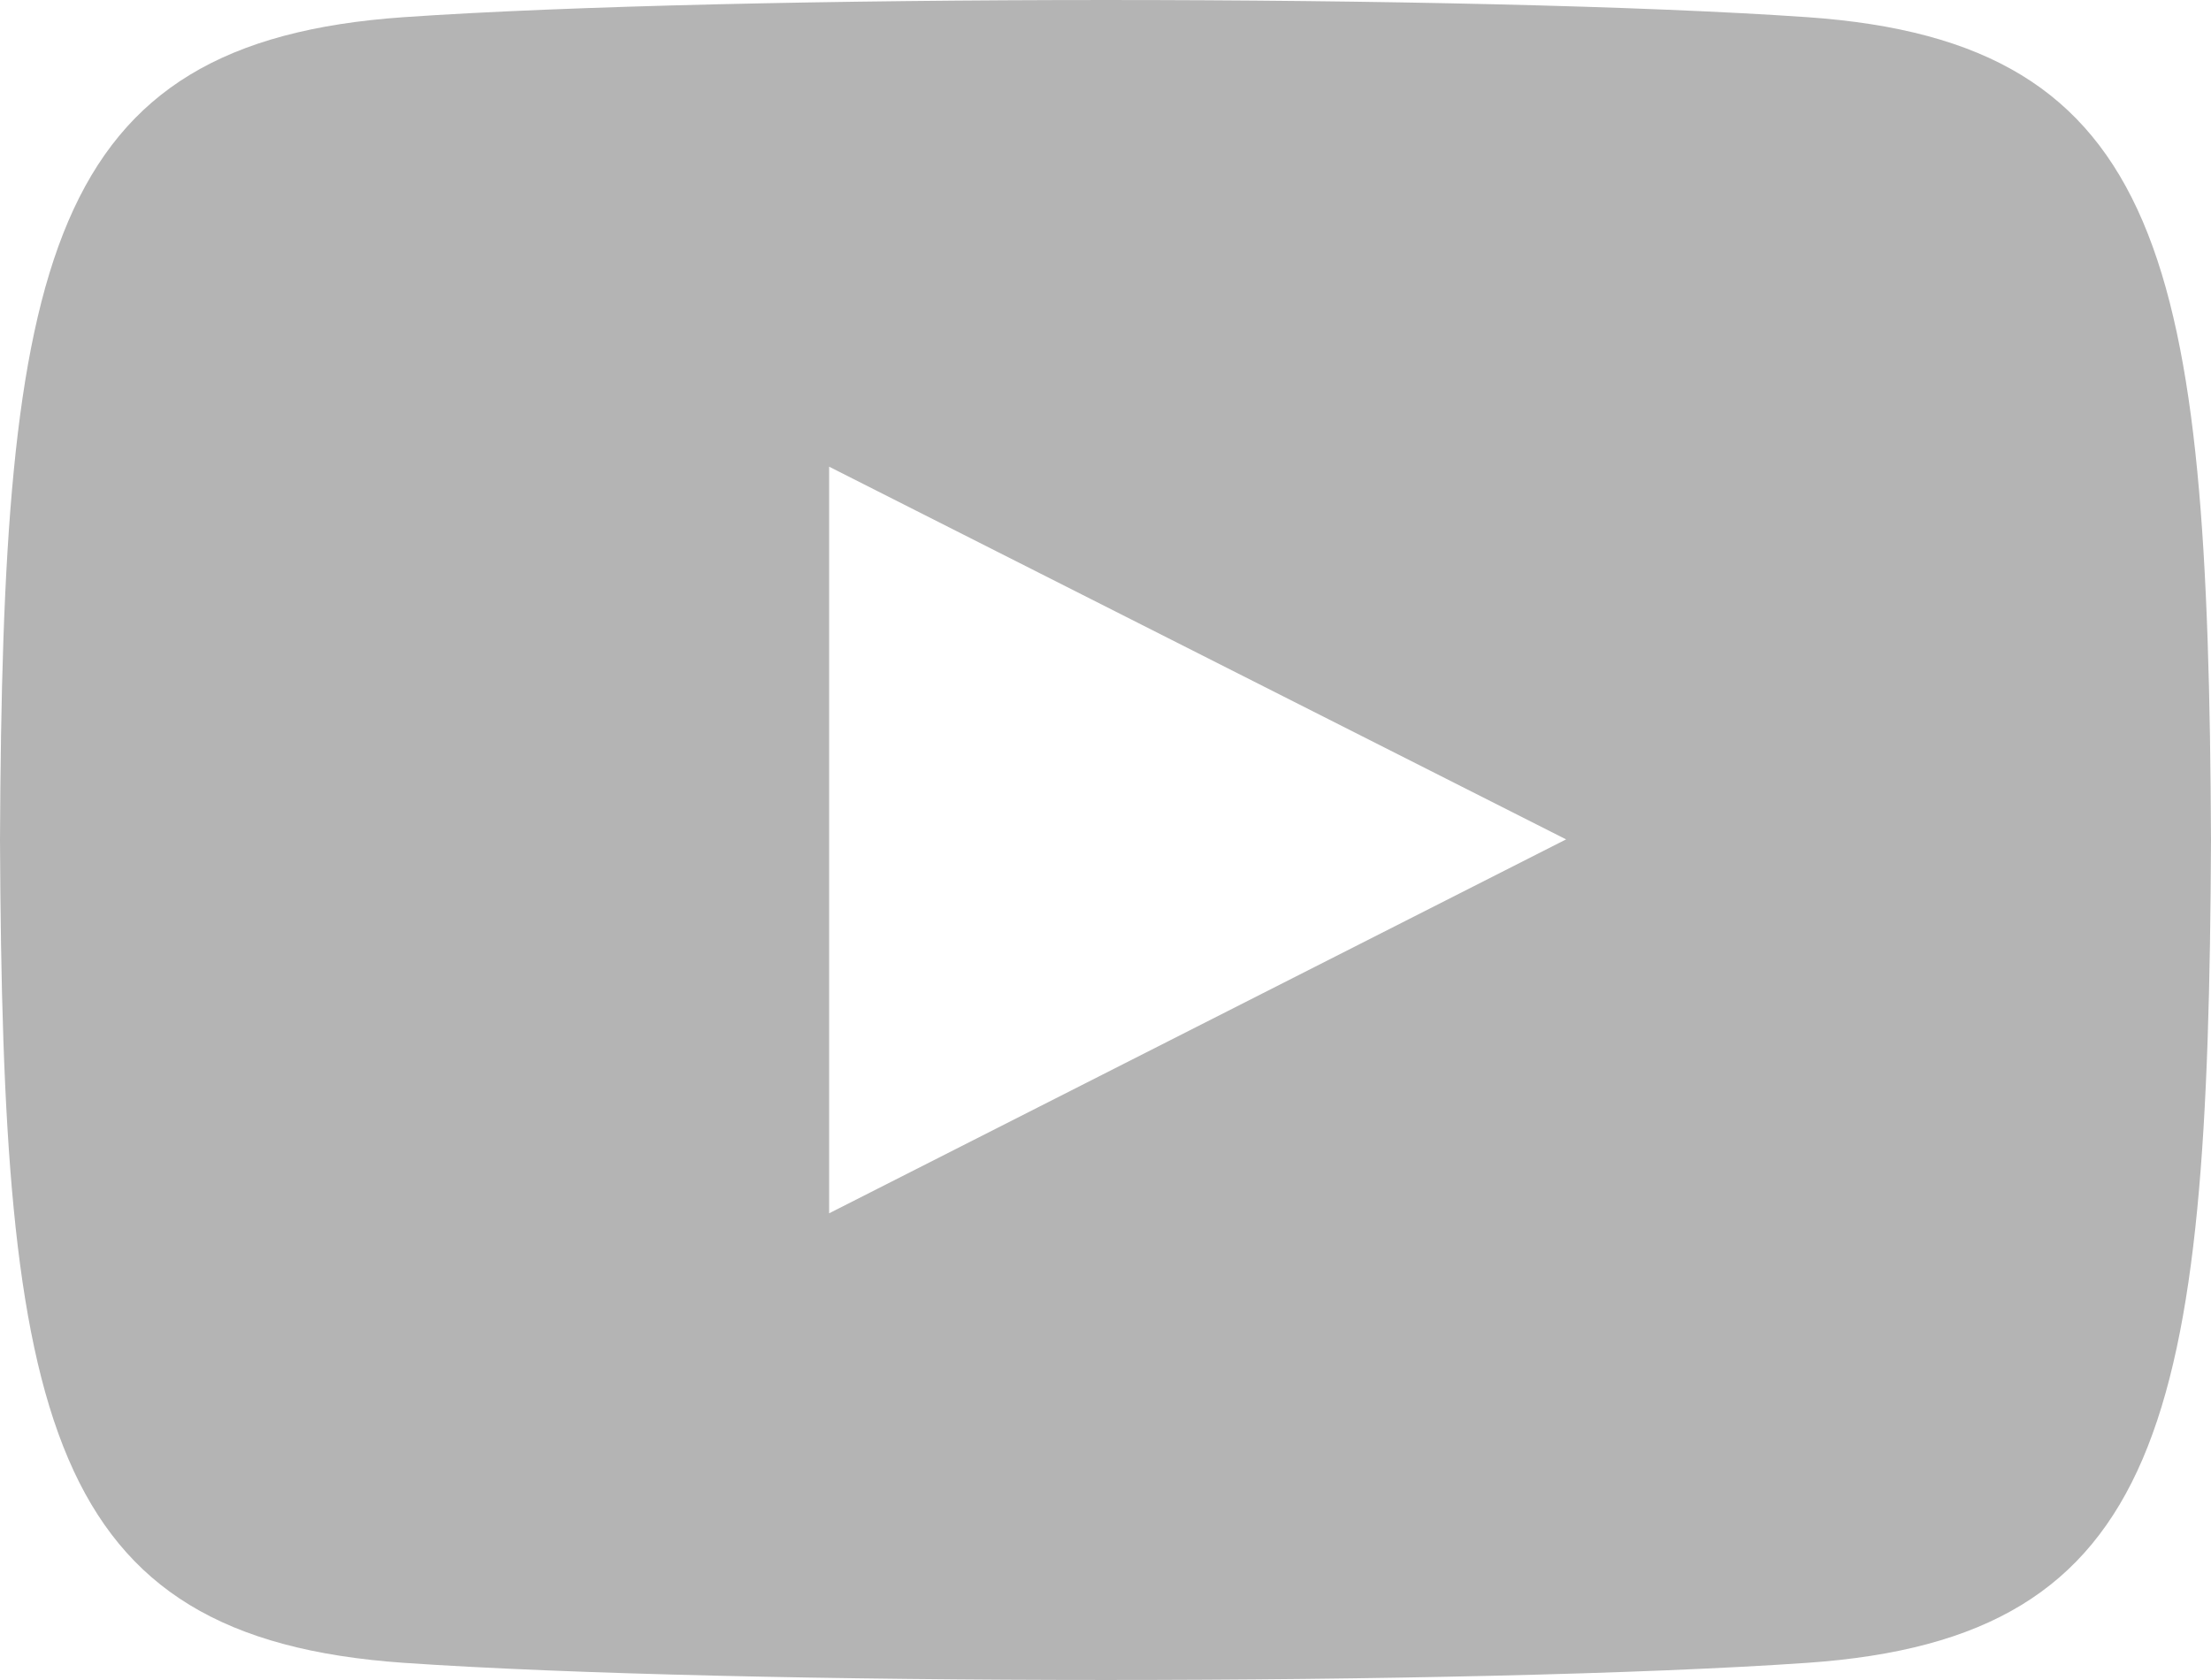 <svg width="25" height="19" viewBox="0 0 25 19" fill="none" xmlns="http://www.w3.org/2000/svg">
<path d="M20.432 0.194C16.678 -0.065 8.317 -0.064 4.568 0.194C0.508 0.475 0.03 2.96 0 9.5C0.03 16.029 0.504 18.524 4.568 18.806C8.318 19.064 16.678 19.065 20.432 18.806C24.492 18.525 24.97 16.04 25 9.5C24.97 2.971 24.496 0.476 20.432 0.194ZM9.375 13.722V5.278L17.708 9.493L9.375 13.722Z" fill="#B4B4B4"/>
</svg>
